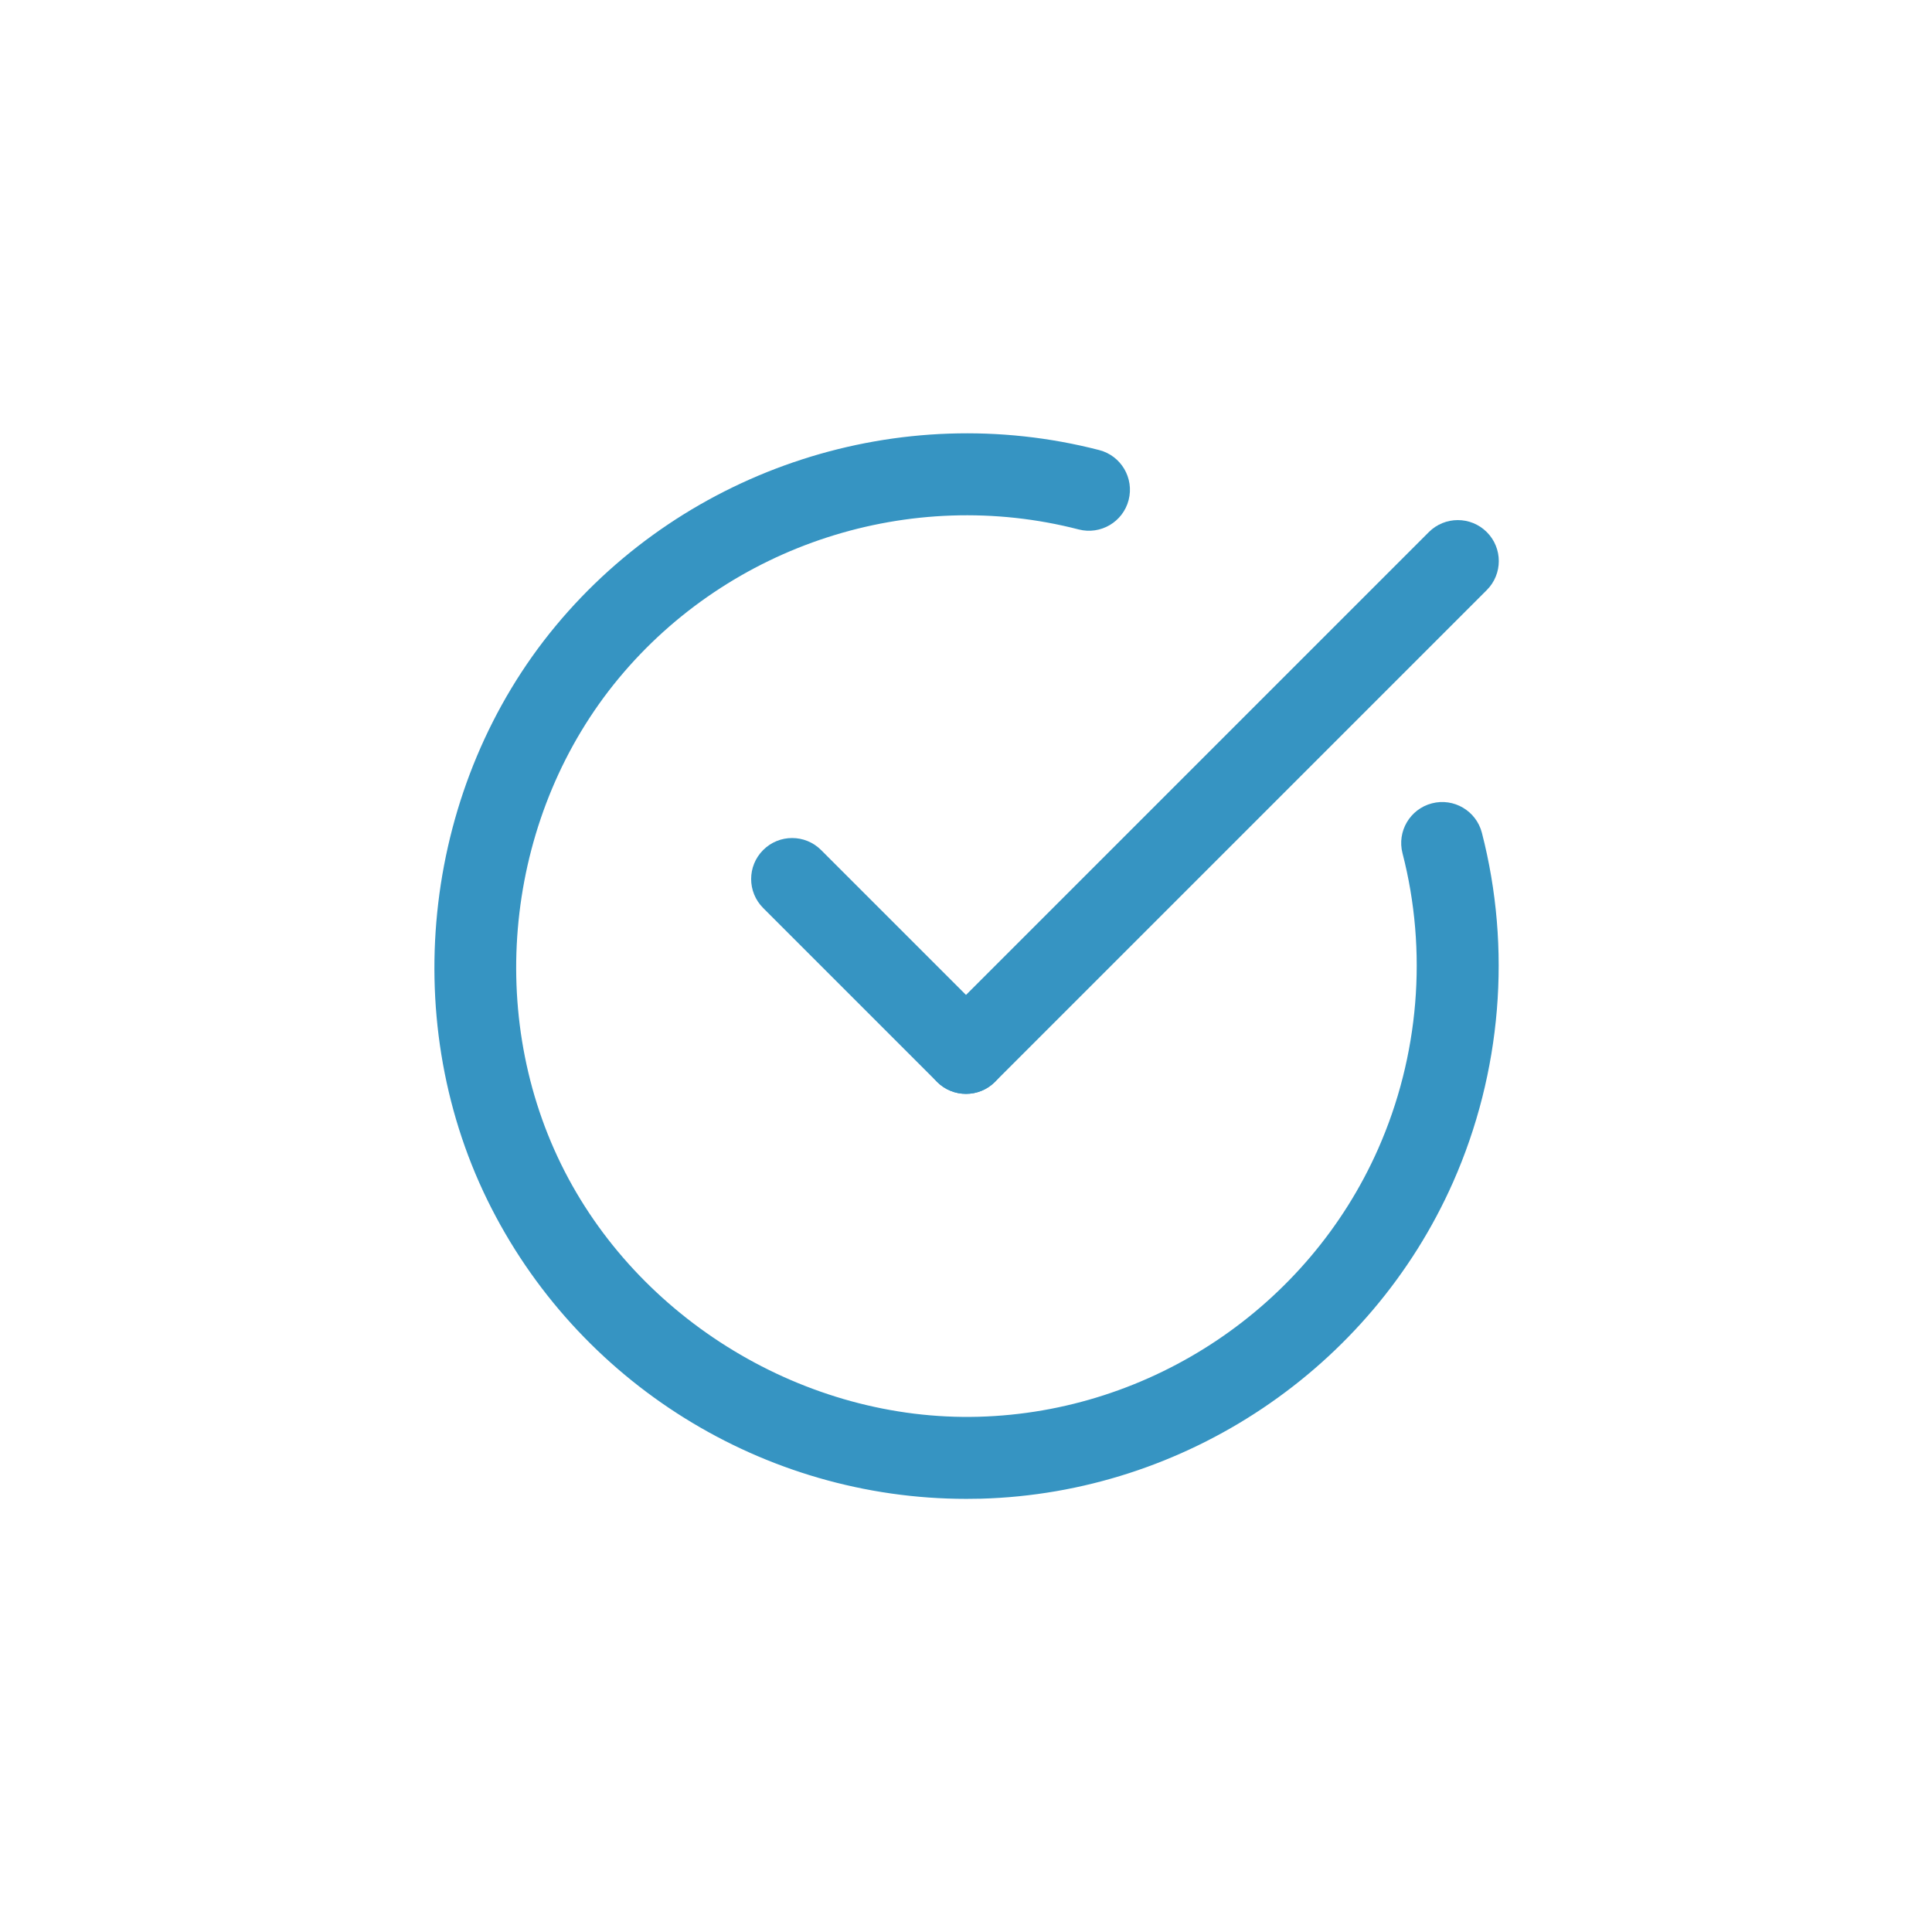 <svg width="137" height="137" viewBox="0 0 137 137" fill="none" xmlns="http://www.w3.org/2000/svg">
<path d="M68.523 106.286C54.155 106.287 40.905 98.054 34.559 85.095C28.138 71.977 30.082 55.618 39.4 44.387C48.707 33.167 63.838 28.272 77.945 31.915C79.499 32.316 80.433 33.901 80.033 35.456C79.632 37.011 78.046 37.944 76.492 37.544C64.559 34.462 51.751 38.603 43.874 48.1C35.992 57.602 34.347 71.443 39.78 82.541C45.193 93.597 57.134 100.799 69.389 100.464C81.643 100.13 92.764 92.677 97.721 81.478C100.631 74.901 101.248 67.454 99.453 60.506C99.052 58.953 99.986 57.368 101.541 56.965C103.092 56.563 104.68 57.498 105.082 59.053C107.201 67.262 106.476 76.062 103.038 83.831C97.179 97.068 84.032 105.879 69.549 106.274C69.206 106.281 68.863 106.286 68.523 106.286Z" fill="#3694C2"/>
<path d="M68.5 77.567C67.756 77.567 67.012 77.284 66.445 76.716C65.311 75.581 65.311 73.741 66.445 72.606L101.32 37.731C102.454 36.597 104.296 36.597 105.43 37.731C106.565 38.866 106.565 40.706 105.43 41.841L70.555 76.716C69.988 77.283 69.244 77.567 68.5 77.567Z" fill="#3694C2"/>
<path d="M68.5 77.567C67.756 77.567 67.012 77.284 66.445 76.716L54.116 64.386C52.981 63.251 52.981 61.412 54.116 60.277C55.249 59.142 57.092 59.142 58.225 60.277L70.555 72.606C71.69 73.741 71.69 75.581 70.555 76.716C69.988 77.283 69.244 77.567 68.5 77.567Z" fill="#3694C2"/>
</svg>
